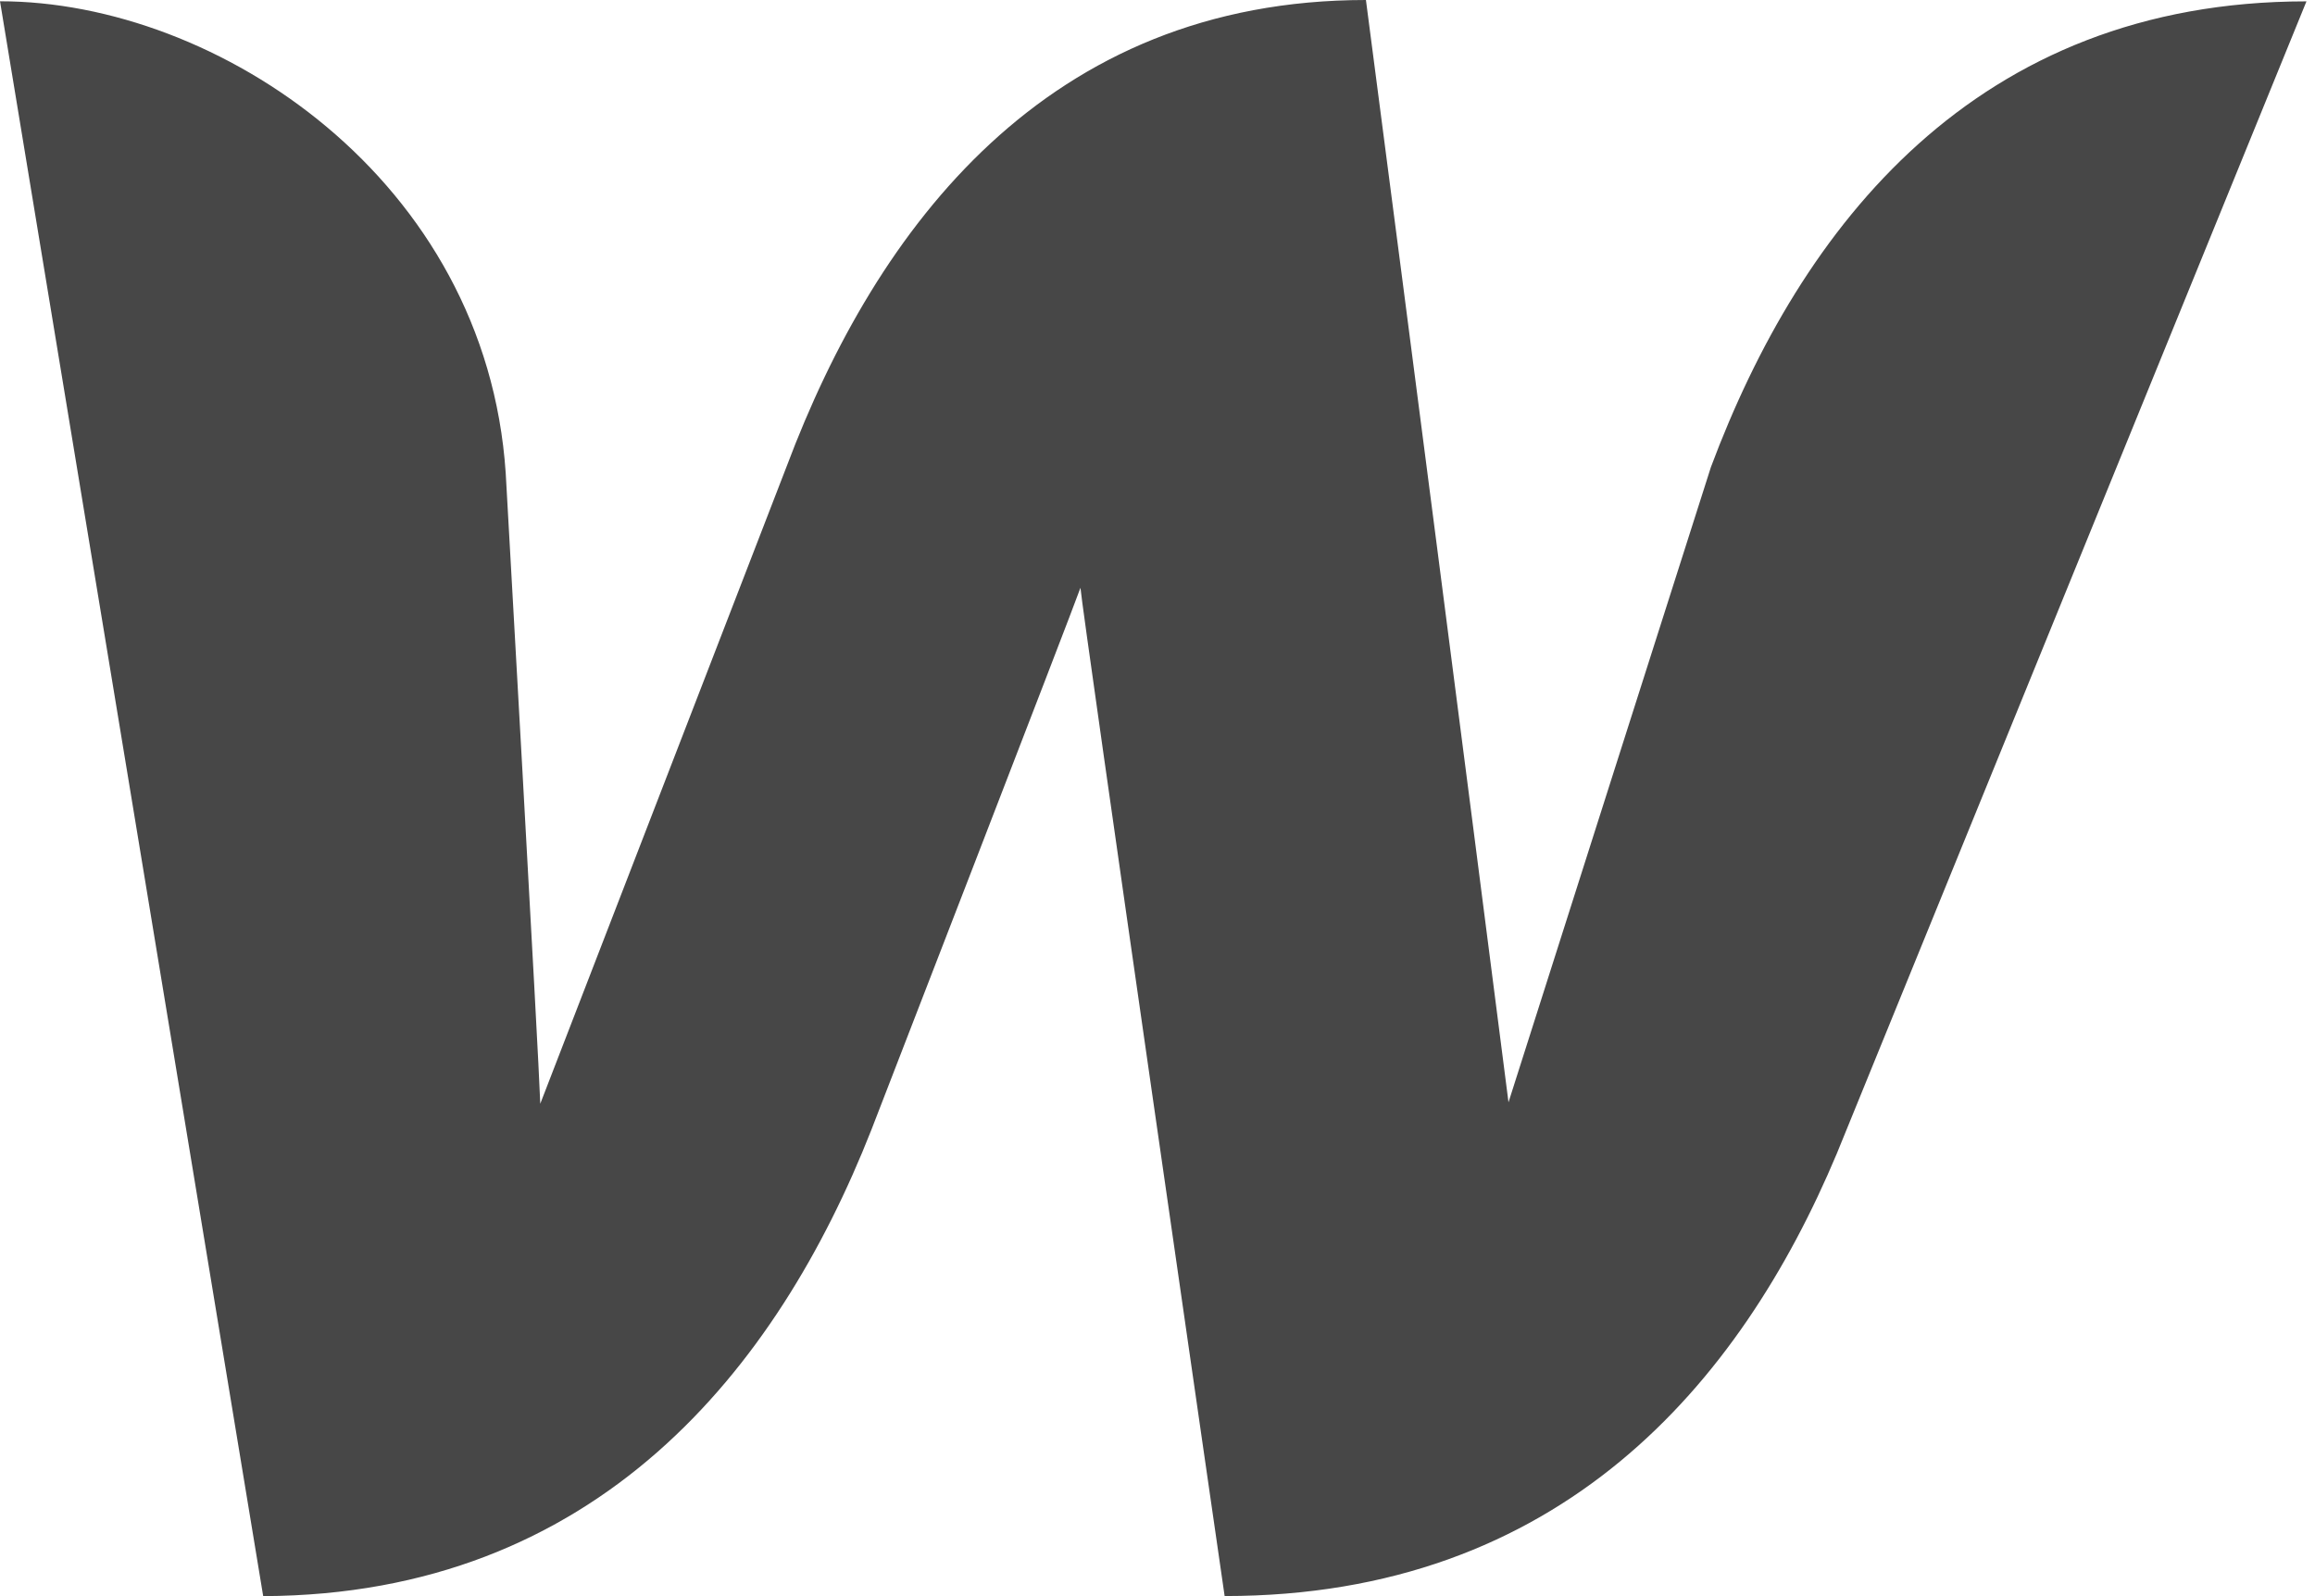 <svg width="29" height="20" viewBox="0 0 29 20" fill="none" xmlns="http://www.w3.org/2000/svg">
<path d="M21.431 5.858C21.431 5.858 19.089 13.205 18.897 13.812C18.307 9.207 17.712 4.603 17.111 0C13.119 0 10.984 2.841 9.856 5.84L6.768 13.83C6.75 13.257 6.335 5.927 6.335 5.927C6.089 2.252 2.723 0.016 0 0.016L3.297 20C7.48 19.982 9.735 17.158 10.915 14.159C10.915 14.159 13.432 7.66 13.535 7.365C13.553 7.642 15.341 19.999 15.341 19.999C19.54 19.999 21.796 17.348 23.01 14.454L28.893 0.017C24.746 0.017 22.559 2.841 21.431 5.857V5.858Z" fill="#474747"/>
</svg>
